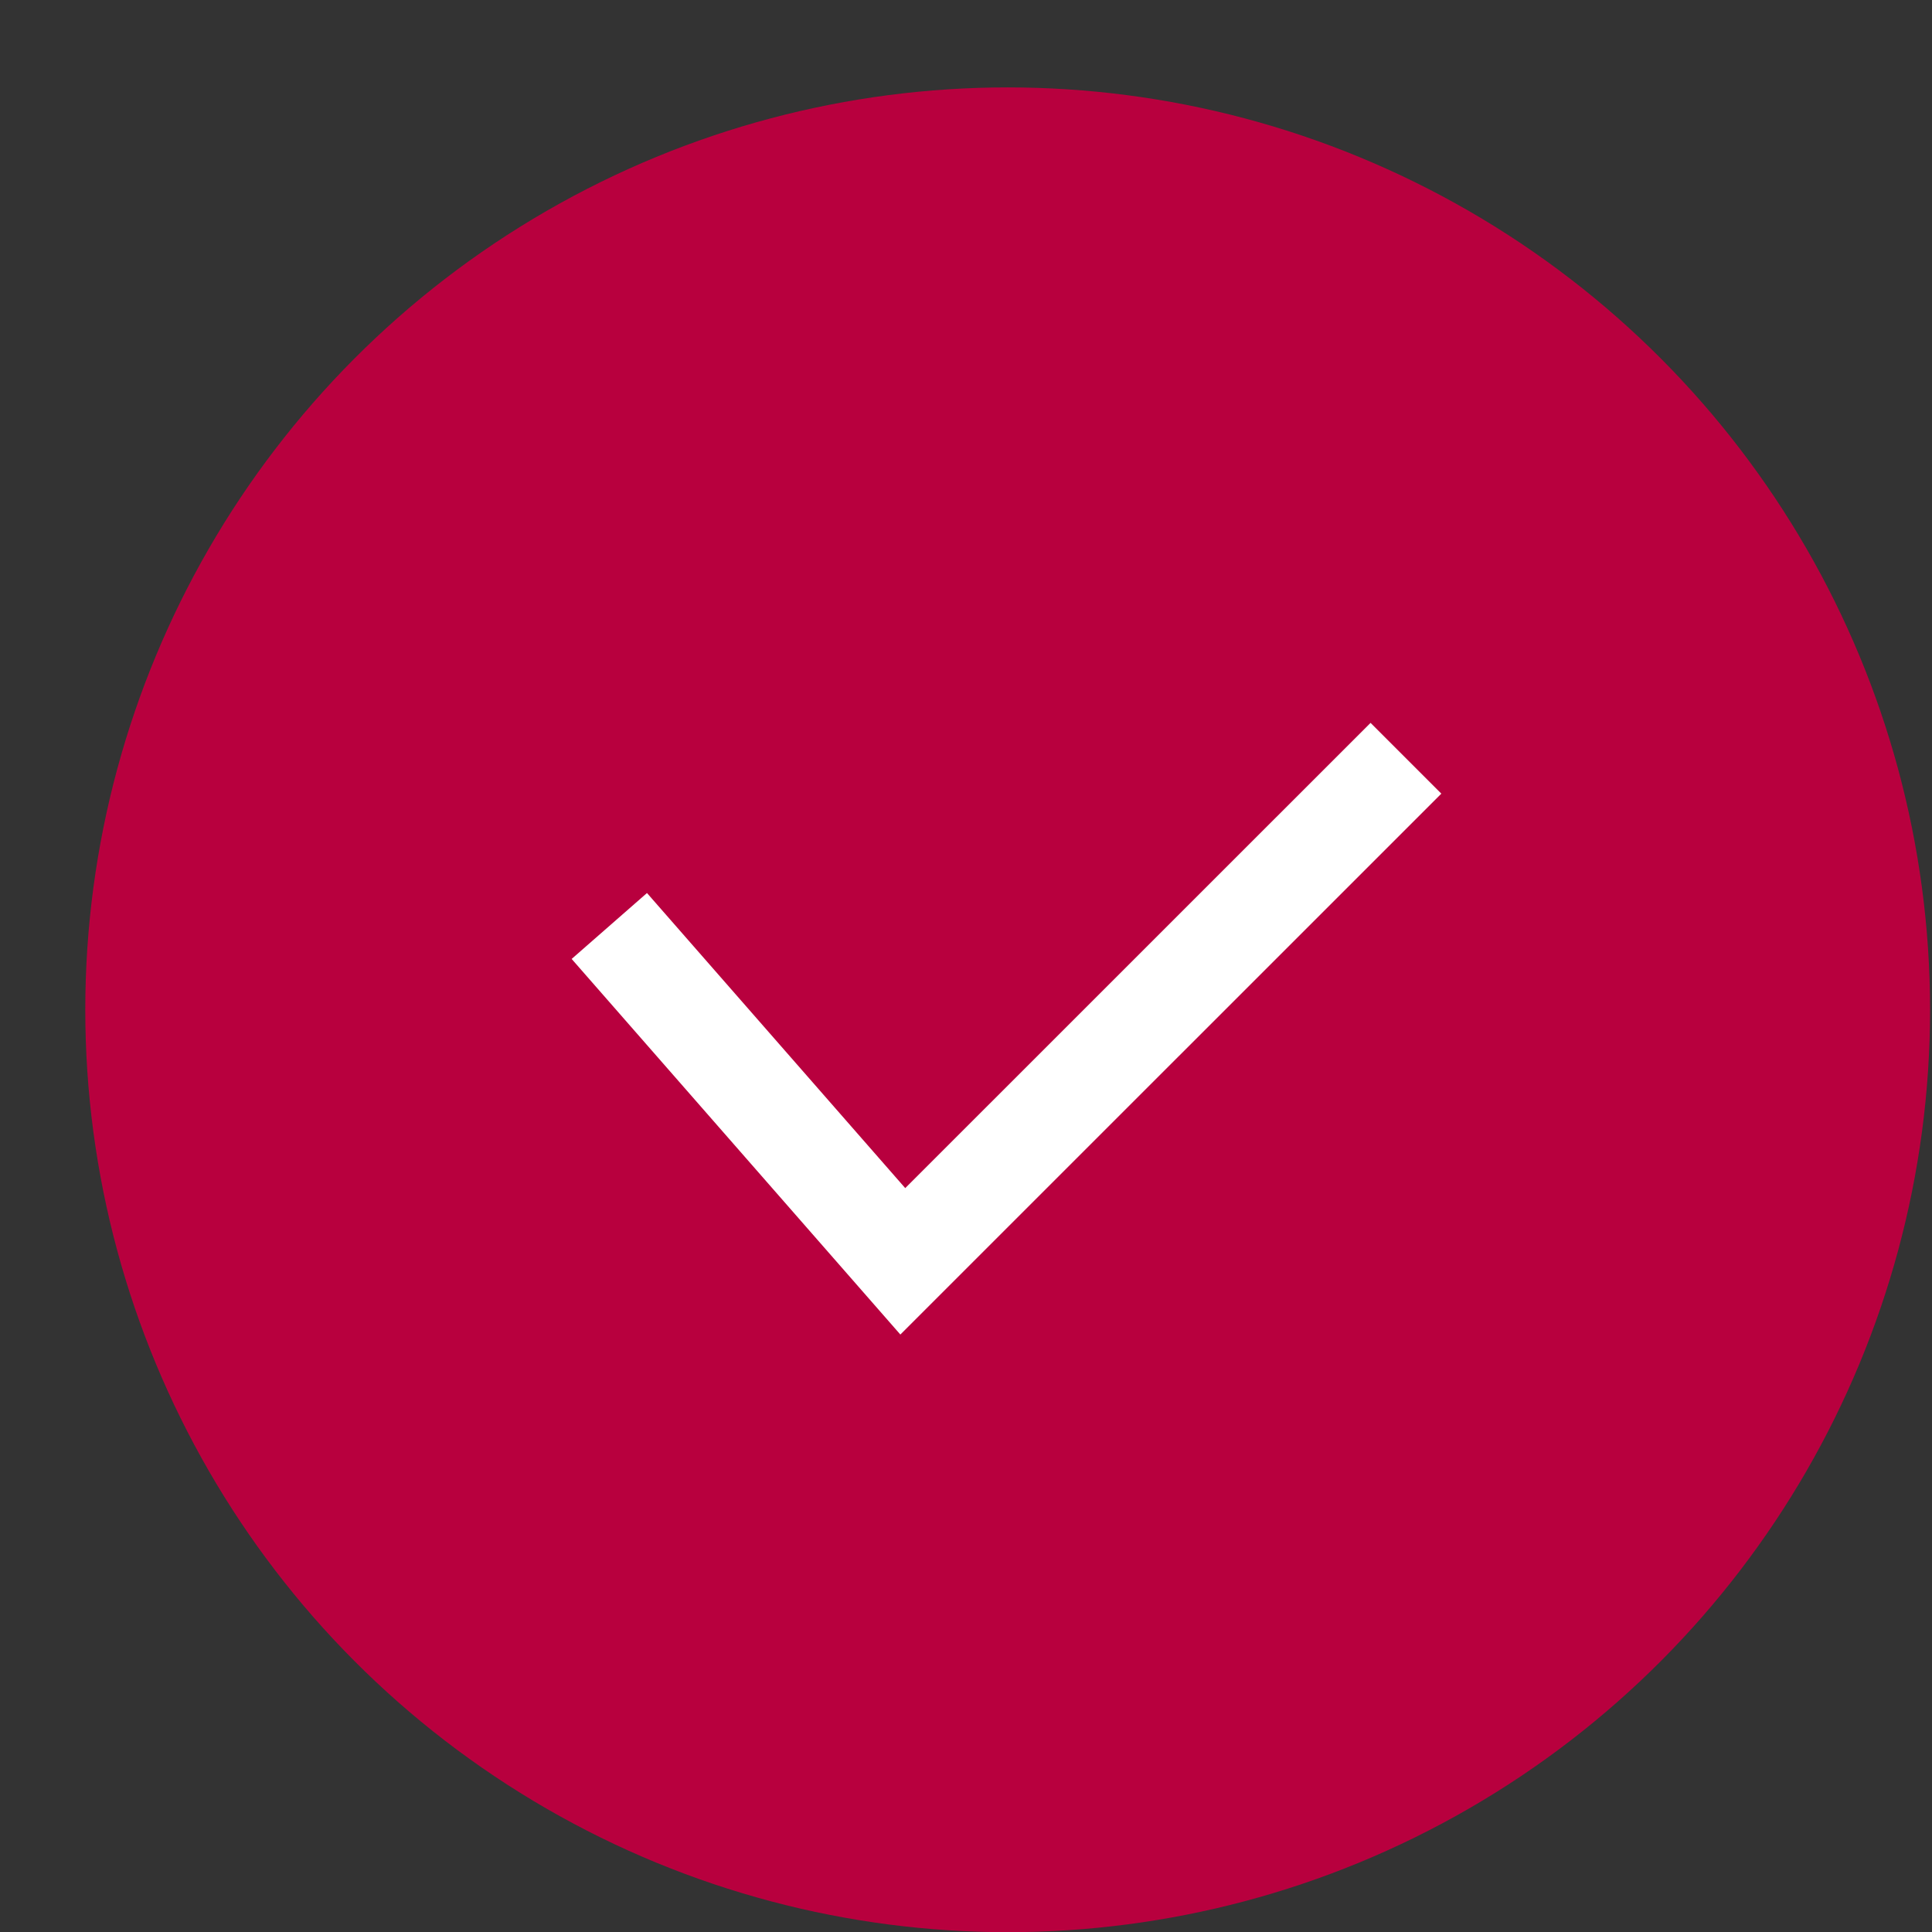 <svg xmlns="http://www.w3.org/2000/svg" width="21" height="21" viewBox="0 0 21 21" fill="none"><rect x="0" y="0" width="21" height="21" fill="#333333" stroke="none"/><circle cx="10.953" cy="10.976" r="10.026" fill="#B8003E"></circle><path d="M6.623 10.065L9.813 13.71L15.282 8.242" stroke="white" stroke-width="1.088"></path></svg>